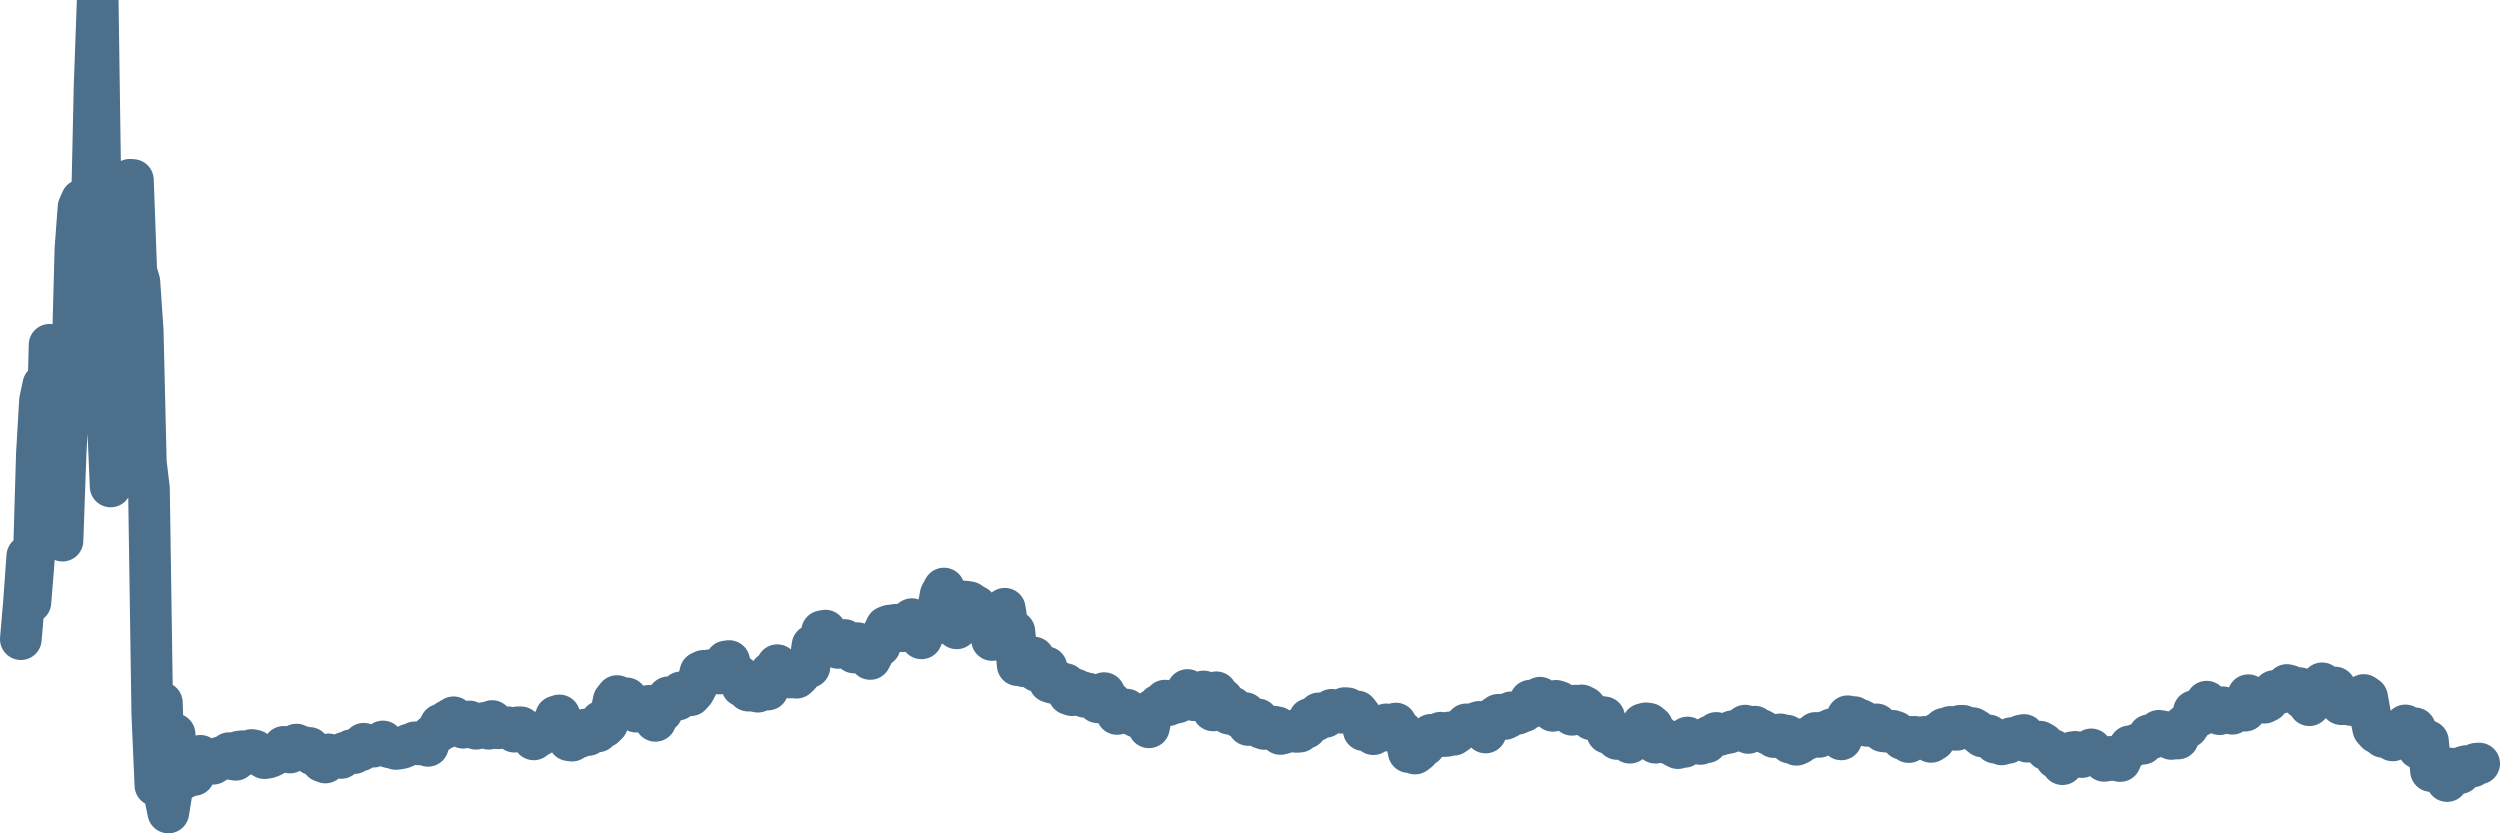 <svg width="120px" height="40px" viewBox="0 0 120 40" xmlns="http://www.w3.org/2000/svg"><path stroke="#4C6F8C" stroke-width="2" fill="none" stroke-linecap="round" stroke-linejoin="round" d="M1.00,30.68 L1.15,28.93 L1.31,26.69 L1.46,28.91 L1.62,26.92 L1.77,21.79 L1.92,19.22 L2.08,18.47 L2.23,22.39 L2.38,16.55 L2.54,17.48 L2.69,19.45 L2.85,22.51 L3.00,25.95 L3.15,21.70 L3.31,18.95 L3.46,17.96 L3.62,11.95 L3.77,9.94 L3.92,9.60 L4.08,11.56 L4.23,10.93 L4.38,11.42 L4.54,4.15 L4.69,0 L4.85,11.21 L5.00,13.27 L5.15,19.54 L5.31,23.35 L5.46,22.13 L5.62,21.65 L5.77,19.25 L5.92,18.33 L6.08,19.16 L6.23,8.63 L6.38,8.64 L6.54,13.02 L6.69,13.52 L6.85,15.87 L7.00,22.19 L7.15,23.45 L7.31,34.29 L7.46,37.70 L7.62,35.58 L7.77,33.73 L7.92,38.23 L8.08,39.00 L8.23,38.07 L8.38,35.24 L8.54,37.17 L8.69,37.32 L8.85,37.35 L9.00,37.14 L9.15,37.19 L9.31,37.20 L9.46,36.52 L9.62,36.28 L9.77,36.57 L9.92,36.60 L10.08,36.59 L10.23,36.66 L10.38,36.55 L10.54,36.36 L10.69,36.45 L10.85,36.41 L11.00,36.15 L11.15,36.44 L11.31,36.47 L11.46,36.08 L11.62,36.06 L11.77,36.06 L11.92,36.19 L12.08,36.00 L12.23,36.03 L12.38,36.14 L12.54,36.26 L12.69,36.39 L12.85,36.37 L13.00,36.32 L13.15,36.24 L13.31,36.13 L13.46,36.07 L13.62,35.85 L13.77,35.86 L13.92,36.12 L14.08,36.01 L14.23,35.74 L14.38,35.97 L14.54,35.85 L14.69,35.95 L14.85,35.90 L15.00,36.21 L15.15,36.20 L15.31,36.37 L15.46,36.54 L15.62,36.60 L15.77,36.21 L15.92,36.36 L16.08,36.33 L16.23,36.28 L16.38,36.38 L16.54,36.13 L16.69,36.10 L16.85,36.01 L17.00,36.15 L17.15,36.05 L17.31,36.02 L17.46,35.70 L17.62,35.76 L17.77,35.84 L17.92,35.84 L18.08,35.74 L18.23,35.78 L18.38,35.59 L18.54,35.79 L18.69,35.87 L18.85,35.85 L19.00,35.95 L19.15,35.93 L19.31,35.90 L19.46,35.84 L19.62,35.74 L19.77,35.73 L19.92,35.63 L20.08,35.73 L20.23,35.63 L20.38,35.58 L20.54,35.80 L20.69,35.35 L20.85,35.21 L21.00,35.15 L21.15,34.78 L21.31,34.97 L21.46,34.61 L21.62,34.52 L21.77,34.43 L21.92,34.77 L22.08,34.72 L22.23,34.93 L22.38,34.82 L22.54,34.63 L22.69,34.73 L22.85,34.98 L23.00,34.85 L23.15,34.87 L23.31,34.69 L23.46,34.98 L23.62,34.61 L23.77,34.79 L23.92,34.96 L24.08,34.91 L24.23,34.94 L24.38,34.91 L24.54,34.98 L24.69,35.12 L24.85,34.91 L25.00,34.91 L25.15,35.14 L25.31,35.10 L25.46,35.14 L25.62,35.49 L25.77,35.31 L25.92,35.30 L26.08,35.08 L26.23,35.06 L26.38,35.06 L26.54,34.93 L26.69,34.39 L26.85,34.34 L27.00,34.71 L27.15,34.96 L27.31,35.53 L27.46,35.55 L27.62,35.39 L27.77,35.40 L27.92,35.15 L28.08,35.02 L28.23,35.28 L28.38,35.07 L28.54,35.07 L28.69,35.11 L28.85,34.63 L29.00,34.89 L29.15,34.74 L29.31,34.34 L29.46,33.61 L29.62,33.41 L29.77,33.47 L29.92,33.92 L30.08,33.52 L30.23,33.68 L30.38,34.02 L30.54,34.16 L30.69,34.11 L30.85,34.06 L31.00,33.98 L31.15,33.88 L31.31,33.95 L31.46,34.60 L31.62,34.16 L31.77,34.16 L31.92,33.63 L32.08,33.47 L32.23,33.48 L32.38,33.52 L32.54,33.58 L32.69,33.23 L32.85,33.26 L33.00,33.18 L33.15,33.37 L33.31,33.19 L33.46,32.91 L33.62,32.27 L33.77,32.20 L33.92,32.22 L34.08,32.17 L34.23,32.23 L34.38,32.26 L34.54,32.33 L34.69,32.31 L34.85,31.75 L35.00,31.73 L35.15,32.38 L35.31,32.50 L35.46,32.44 L35.62,32.93 L35.77,32.97 L35.92,33.15 L36.08,33.15 L36.23,33.17 L36.38,33.20 L36.54,33.09 L36.69,33.00 L36.85,33.10 L37.00,32.28 L37.15,32.20 L37.31,31.93 L37.46,32.36 L37.62,32.22 L37.77,32.35 L37.92,32.52 L38.08,32.48 L38.23,32.53 L38.38,32.39 L38.54,32.18 L38.69,32.00 L38.85,32.02 L39.00,30.98 L39.15,30.94 L39.31,30.89 L39.46,30.30 L39.62,30.27 L39.77,30.54 L39.92,30.80 L40.08,30.96 L40.23,31.10 L40.38,31.07 L40.54,30.72 L40.69,31.00 L40.85,31.12 L41.00,31.32 L41.15,30.87 L41.31,30.98 L41.46,30.96 L41.62,31.10 L41.77,31.63 L41.92,31.34 L42.08,30.91 L42.23,31.00 L42.38,30.42 L42.54,30.09 L42.69,30.03 L42.85,30.02 L43.00,29.99 L43.15,30.15 L43.31,30.30 L43.46,29.97 L43.62,29.83 L43.77,29.72 L43.92,30.13 L44.08,30.32 L44.23,30.64 L44.38,30.02 L44.54,30.13 L44.69,30.06 L44.85,29.89 L45.00,29.38 L45.15,28.55 L45.31,28.25 L45.46,28.75 L45.62,29.20 L45.77,29.26 L45.92,30.16 L46.08,29.32 L46.23,28.87 L46.38,28.88 L46.54,28.91 L46.69,29.02 L46.85,29.10 L47.00,29.75 L47.15,29.33 L47.31,29.72 L47.46,29.86 L47.62,30.72 L47.77,30.23 L47.92,30.18 L48.08,29.82 L48.23,29.22 L48.38,30.21 L48.54,30.45 L48.69,30.31 L48.85,31.93 L49.00,31.76 L49.15,31.98 L49.31,32.00 L49.46,31.91 L49.62,31.56 L49.77,32.21 L49.92,32.25 L50.08,32.10 L50.23,32.03 L50.38,32.73 L50.54,32.78 L50.69,32.70 L50.85,32.74 L51.00,32.88 L51.15,32.84 L51.31,33.32 L51.46,33.37 L51.62,33.09 L51.77,33.26 L51.92,33.21 L52.08,33.45 L52.23,33.29 L52.38,33.41 L52.54,33.48 L52.69,33.71 L52.85,33.63 L53.00,33.27 L53.15,33.58 L53.31,33.69 L53.46,33.84 L53.62,34.27 L53.77,34.19 L53.92,34.15 L54.08,34.06 L54.23,34.27 L54.38,34.31 L54.54,34.40 L54.69,34.46 L54.85,34.32 L55.00,34.29 L55.15,34.91 L55.31,34.09 L55.46,34.05 L55.62,33.85 L55.77,33.88 L55.92,33.63 L56.08,33.85 L56.23,33.76 L56.38,33.75 L56.54,33.71 L56.69,33.58 L56.85,33.37 L57.00,33.12 L57.15,33.39 L57.31,33.61 L57.46,33.46 L57.62,33.46 L57.77,33.19 L57.92,33.30 L58.08,33.64 L58.23,34.10 L58.38,33.23 L58.54,33.63 L58.69,33.56 L58.85,33.98 L59.00,34.26 L59.15,33.95 L59.31,34.20 L59.46,34.41 L59.62,34.37 L59.77,34.23 L59.92,34.80 L60.08,34.65 L60.23,34.57 L60.38,34.53 L60.54,34.94 L60.69,34.99 L60.85,34.93 L61.00,34.91 L61.15,34.88 L61.31,34.91 L61.46,35.23 L61.62,35.19 L61.77,35.10 L61.92,35.12 L62.08,35.07 L62.23,35.13 L62.38,35.12 L62.54,34.99 L62.69,34.94 L62.85,34.51 L63.00,34.52 L63.15,34.59 L63.31,34.24 L63.46,34.38 L63.62,34.41 L63.77,34.20 L63.92,34.07 L64.08,34.13 L64.23,34.10 L64.38,34.21 L64.54,33.99 L64.69,34.00 L64.85,34.10 L65.00,34.22 L65.15,34.15 L65.31,34.36 L65.46,35.05 L65.62,34.99 L65.77,34.97 L65.92,35.24 L66.08,34.84 L66.23,34.91 L66.38,35.08 L66.54,34.77 L66.69,34.95 L66.85,34.99 L67.00,34.73 L67.15,35.10 L67.31,35.12 L67.46,35.31 L67.62,36.10 L67.77,36.08 L67.92,36.17 L68.08,36.05 L68.23,35.77 L68.38,35.78 L68.54,35.51 L68.69,35.27 L68.85,35.40 L69.00,35.36 L69.15,35.17 L69.31,35.33 L69.46,35.32 L69.62,35.15 L69.77,35.27 L69.92,35.17 L70.08,35.02 L70.23,34.93 L70.38,34.77 L70.54,34.85 L70.69,34.84 L70.85,34.70 L71.00,34.65 L71.15,34.83 L71.31,35.16 L71.46,34.61 L71.62,34.59 L71.77,34.41 L71.92,34.31 L72.08,34.31 L72.23,34.51 L72.38,34.44 L72.54,34.19 L72.69,34.23 L72.85,34.26 L73.00,34.19 L73.15,34.14 L73.31,33.97 L73.46,33.63 L73.62,33.89 L73.77,33.89 L73.92,33.49 L74.08,33.80 L74.23,33.94 L74.38,33.93 L74.54,34.12 L74.69,33.64 L74.85,33.69 L75.00,33.91 L75.15,33.92 L75.31,33.99 L75.46,34.31 L75.62,33.87 L75.77,33.89 L75.92,33.86 L76.08,33.94 L76.23,34.12 L76.38,34.53 L76.54,34.53 L76.69,34.54 L76.85,34.41 L77.00,34.43 L77.15,35.18 L77.31,35.08 L77.46,35.27 L77.62,35.47 L77.77,35.25 L77.92,35.43 L78.08,35.46 L78.23,35.65 L78.38,35.26 L78.54,35.22 L78.69,34.99 L78.85,34.76 L79.00,34.72 L79.15,34.74 L79.31,34.87 L79.46,35.65 L79.62,35.30 L79.77,35.44 L79.92,35.50 L80.08,35.69 L80.23,35.59 L80.38,35.83 L80.54,35.91 L80.69,35.82 L80.85,35.85 L81.00,35.40 L81.15,35.49 L81.31,35.56 L81.46,35.54 L81.62,35.71 L81.77,35.56 L81.92,35.63 L82.08,35.34 L82.23,35.35 L82.38,35.18 L82.54,35.28 L82.69,35.22 L82.85,35.20 L83.00,35.17 L83.15,35.10 L83.31,35.08 L83.46,35.03 L83.62,34.94 L83.77,34.83 L83.92,35.18 L84.08,35.09 L84.23,34.88 L84.38,35.03 L84.54,35.04 L84.69,35.13 L84.85,35.22 L85.00,35.25 L85.15,35.38 L85.31,35.27 L85.46,35.25 L85.62,35.34 L85.77,35.31 L85.92,35.65 L86.08,35.67 L86.23,35.75 L86.38,35.68 L86.54,35.47 L86.69,35.50 L86.85,35.41 L87.00,35.39 L87.15,35.18 L87.31,35.37 L87.46,35.27 L87.62,35.12 L87.77,35.15 L87.92,35.00 L88.08,35.28 L88.23,35.30 L88.38,35.49 L88.54,35.01 L88.69,34.38 L88.85,34.44 L89.00,34.42 L89.15,34.55 L89.31,34.56 L89.46,34.64 L89.62,34.84 L89.77,34.81 L89.92,34.87 L90.08,34.77 L90.23,34.95 L90.38,35.10 L90.54,35.12 L90.69,35.08 L90.85,35.08 L91.00,35.13 L91.15,35.27 L91.31,35.47 L91.46,35.46 L91.62,35.62 L91.77,35.37 L91.92,35.37 L92.08,35.44 L92.23,35.47 L92.38,35.37 L92.54,35.43 L92.69,35.61 L92.85,35.51 L93.00,35.20 L93.15,35.15 L93.31,34.98 L93.46,35.02 L93.62,34.89 L93.77,35.03 L93.92,35.03 L94.08,34.84 L94.23,34.84 L94.38,34.90 L94.54,34.94 L94.69,34.95 L94.85,35.04 L95.00,35.23 L95.15,35.35 L95.31,35.34 L95.46,35.30 L95.62,35.49 L95.77,35.65 L95.92,35.56 L96.08,35.73 L96.23,35.54 L96.38,35.66 L96.54,35.43 L96.69,35.43 L96.85,35.48 L97.00,35.31 L97.15,35.28 L97.31,35.60 L97.46,35.58 L97.62,35.62 L97.77,35.63 L97.92,35.60 L98.08,35.69 L98.23,35.98 L98.38,35.99 L98.54,36.00 L98.69,36.39 L98.85,36.36 L99.00,36.68 L99.15,36.53 L99.31,36.39 L99.46,36.11 L99.62,36.09 L99.77,36.13 L99.92,36.34 L100.08,36.20 L100.23,36.06 L100.38,35.97 L100.54,36.18 L100.69,36.22 L100.85,36.37 L101.00,36.52 L101.15,36.50 L101.31,36.33 L101.46,36.40 L101.62,36.50 L101.77,36.53 L101.92,36.16 L102.08,36.03 L102.23,35.82 L102.38,35.82 L102.54,35.74 L102.69,35.70 L102.85,35.70 L103.00,35.53 L103.15,35.29 L103.31,35.43 L103.46,35.24 L103.62,35.08 L103.77,35.10 L103.92,35.19 L104.08,35.27 L104.23,35.47 L104.38,35.21 L104.54,35.45 L104.69,34.95 L104.85,34.82 L105.00,34.91 L105.15,34.69 L105.31,34.13 L105.46,34.28 L105.62,34.34 L105.77,34.20 L105.92,33.68 L106.08,33.87 L106.23,33.95 L106.38,34.19 L106.54,34.28 L106.69,33.95 L106.85,33.99 L107.00,34.23 L107.15,34.26 L107.31,34.00 L107.46,33.87 L107.62,33.99 L107.77,34.11 L107.92,33.37 L108.08,33.59 L108.23,33.70 L108.38,33.54 L108.54,33.66 L108.69,33.73 L108.85,33.65 L109.00,33.43 L109.15,33.17 L109.31,33.14 L109.46,33.26 L109.62,33.04 L109.77,32.88 L109.92,32.92 L110.08,33.12 L110.23,33.05 L110.38,33.03 L110.54,33.53 L110.69,33.54 L110.85,33.85 L111.00,33.69 L111.15,33.59 L111.31,33.30 L111.46,32.80 L111.62,33.28 L111.77,33.37 L111.92,33.07 L112.08,33.00 L112.23,33.40 L112.38,33.80 L112.54,33.80 L112.69,33.66 L112.85,33.84 L113.00,33.68 L113.15,33.67 L113.31,33.86 L113.46,33.36 L113.62,33.47 L113.77,34.30 L113.92,34.99 L114.08,35.17 L114.23,35.24 L114.38,35.37 L114.54,35.32 L114.69,35.34 L114.85,35.54 L115.00,35.24 L115.15,35.10 L115.31,35.04 L115.46,34.82 L115.62,35.10 L115.77,35.08 L115.92,34.96 L116.08,35.91 L116.23,35.66 L116.38,35.49 L116.54,35.57 L116.69,37.01 L116.85,36.97 L117.00,36.76 L117.15,37.03 L117.31,37.11 L117.46,37.49 L117.62,36.89 L117.77,36.99 L117.92,36.95 L118.08,37.11 L118.23,36.81 L118.38,36.77 L118.54,36.81 L118.69,36.79 L118.85,36.66 L119.00,36.65"></path></svg>
